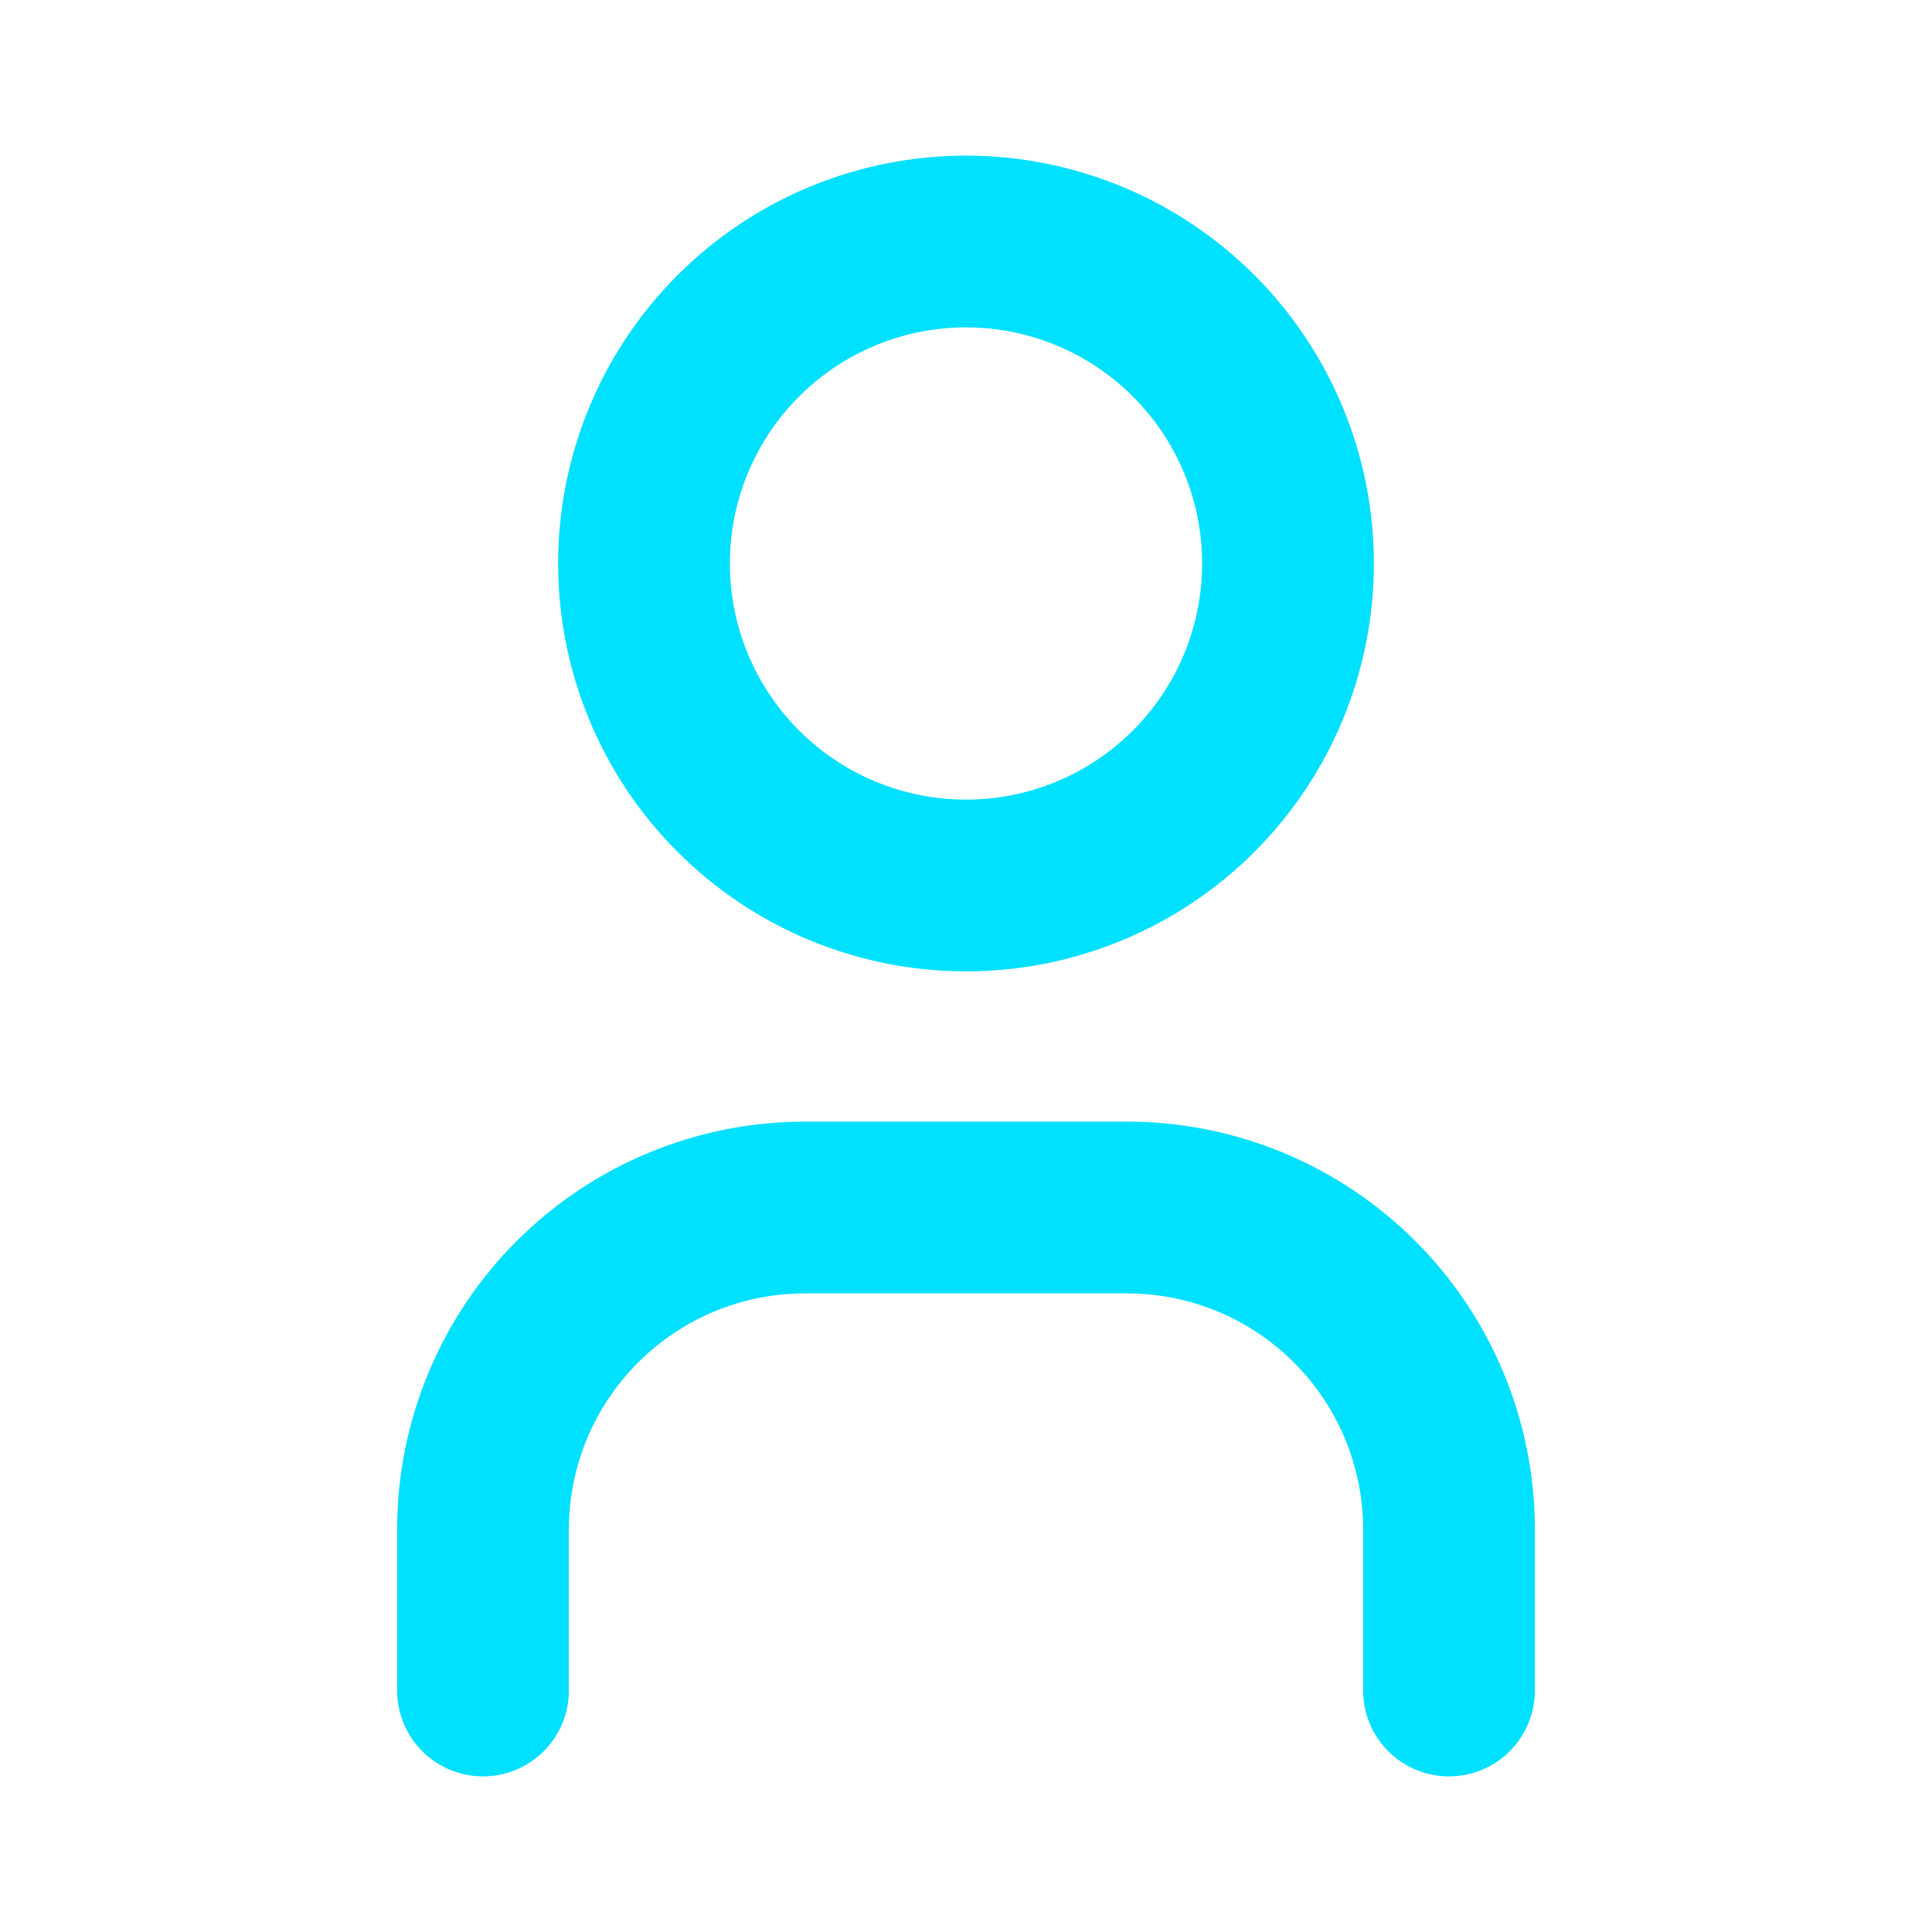<svg width="45" height="45" viewBox="0 0 45 45" fill="none" xmlns="http://www.w3.org/2000/svg">
<g clip-path="url(#clip0_477_1018)">
<path d="M11.25 39.375V35.625C11.25 33.636 12.04 31.728 13.447 30.322C14.853 28.915 16.761 28.125 18.75 28.125H26.25C28.239 28.125 30.147 28.915 31.553 30.322C32.96 31.728 33.75 33.636 33.75 35.625V39.375M15 13.125C15 15.114 15.79 17.022 17.197 18.428C18.603 19.835 20.511 20.625 22.5 20.625C24.489 20.625 26.397 19.835 27.803 18.428C29.21 17.022 30 15.114 30 13.125C30 11.136 29.21 9.228 27.803 7.822C26.397 6.415 24.489 5.625 22.5 5.625C20.511 5.625 18.603 6.415 17.197 7.822C15.79 9.228 15 11.136 15 13.125Z" stroke="#00E0FF" stroke-width="4" stroke-linecap="round" stroke-linejoin="round"/>
</g>
<defs>
<clipPath id="clip0_477_1018">
<rect width="45" height="45" fill="white"/>
</clipPath>
</defs>
</svg>
